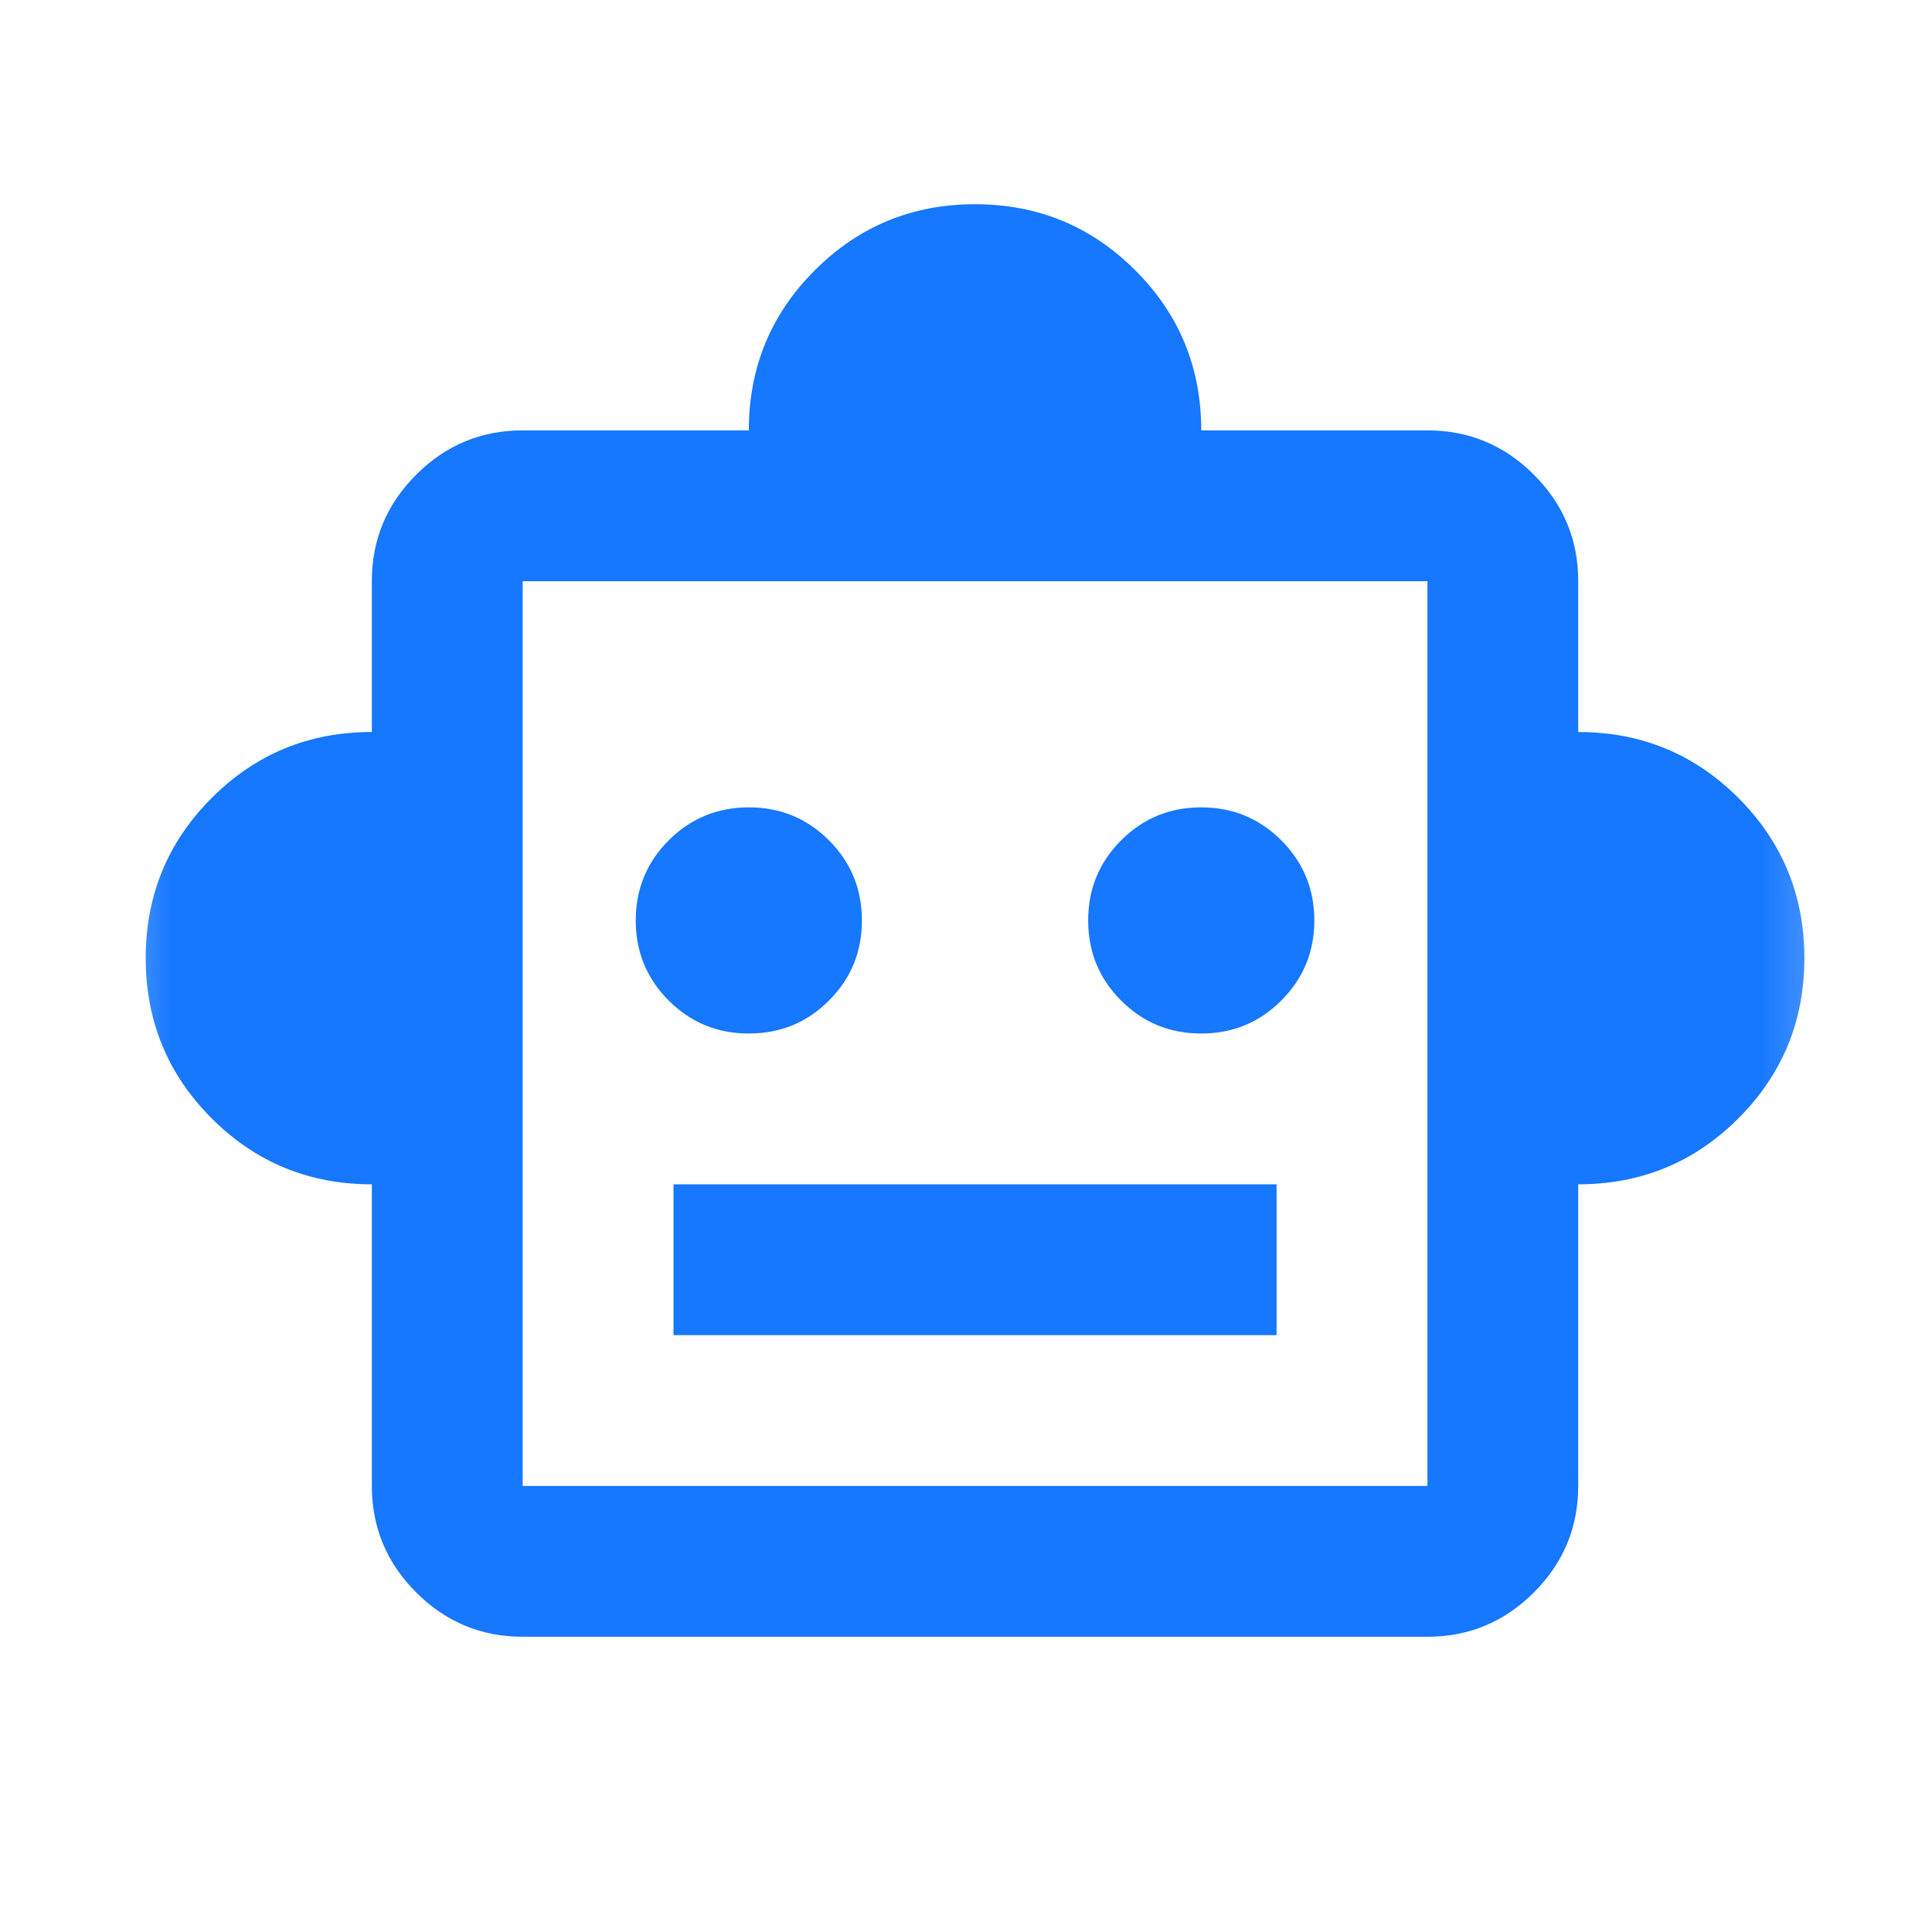 <svg width="17" height="17" viewBox="0 0 17 17" fill="none" xmlns="http://www.w3.org/2000/svg">
<mask id="mask0_4_518" style="mask-type:alpha" maskUnits="userSpaceOnUse" x="0" y="0" width="17" height="17">
<rect x="0.619" y="0.47" width="15.921" height="15.921" fill="#D9D9D9"/>
</mask>
<g mask="url(#mask0_4_518)">
<path d="M3.272 10.421C2.719 10.421 2.25 10.228 1.863 9.841C1.476 9.454 1.282 8.984 1.282 8.431C1.282 7.878 1.476 7.408 1.863 7.021C2.25 6.634 2.719 6.441 3.272 6.441V5.114C3.272 4.749 3.402 4.437 3.662 4.177C3.922 3.917 4.234 3.787 4.599 3.787H6.589C6.589 3.234 6.783 2.764 7.17 2.378C7.557 1.991 8.027 1.797 8.579 1.797C9.132 1.797 9.602 1.991 9.989 2.378C10.376 2.764 10.57 3.234 10.57 3.787H12.56C12.925 3.787 13.237 3.917 13.497 4.177C13.757 4.437 13.887 4.749 13.887 5.114V6.441C14.44 6.441 14.909 6.634 15.296 7.021C15.683 7.408 15.877 7.878 15.877 8.431C15.877 8.984 15.683 9.454 15.296 9.841C14.909 10.228 14.44 10.421 13.887 10.421V13.075C13.887 13.44 13.757 13.752 13.497 14.012C13.237 14.272 12.925 14.402 12.56 14.402H4.599C4.234 14.402 3.922 14.272 3.662 14.012C3.402 13.752 3.272 13.44 3.272 13.075V10.421ZM6.589 9.094C6.866 9.094 7.101 8.998 7.294 8.804C7.488 8.611 7.584 8.376 7.584 8.099C7.584 7.823 7.488 7.588 7.294 7.394C7.101 7.201 6.866 7.104 6.589 7.104C6.313 7.104 6.078 7.201 5.884 7.394C5.691 7.588 5.594 7.823 5.594 8.099C5.594 8.376 5.691 8.611 5.884 8.804C6.078 8.998 6.313 9.094 6.589 9.094ZM10.57 9.094C10.846 9.094 11.081 8.998 11.274 8.804C11.468 8.611 11.565 8.376 11.565 8.099C11.565 7.823 11.468 7.588 11.274 7.394C11.081 7.201 10.846 7.104 10.57 7.104C10.293 7.104 10.058 7.201 9.865 7.394C9.671 7.588 9.575 7.823 9.575 8.099C9.575 8.376 9.671 8.611 9.865 8.804C10.058 8.998 10.293 9.094 10.57 9.094ZM5.926 11.748H11.233V10.421H5.926V11.748ZM4.599 13.075H12.56V5.114H4.599V13.075Z" fill="#1677FF"/>
</g>
</svg>
